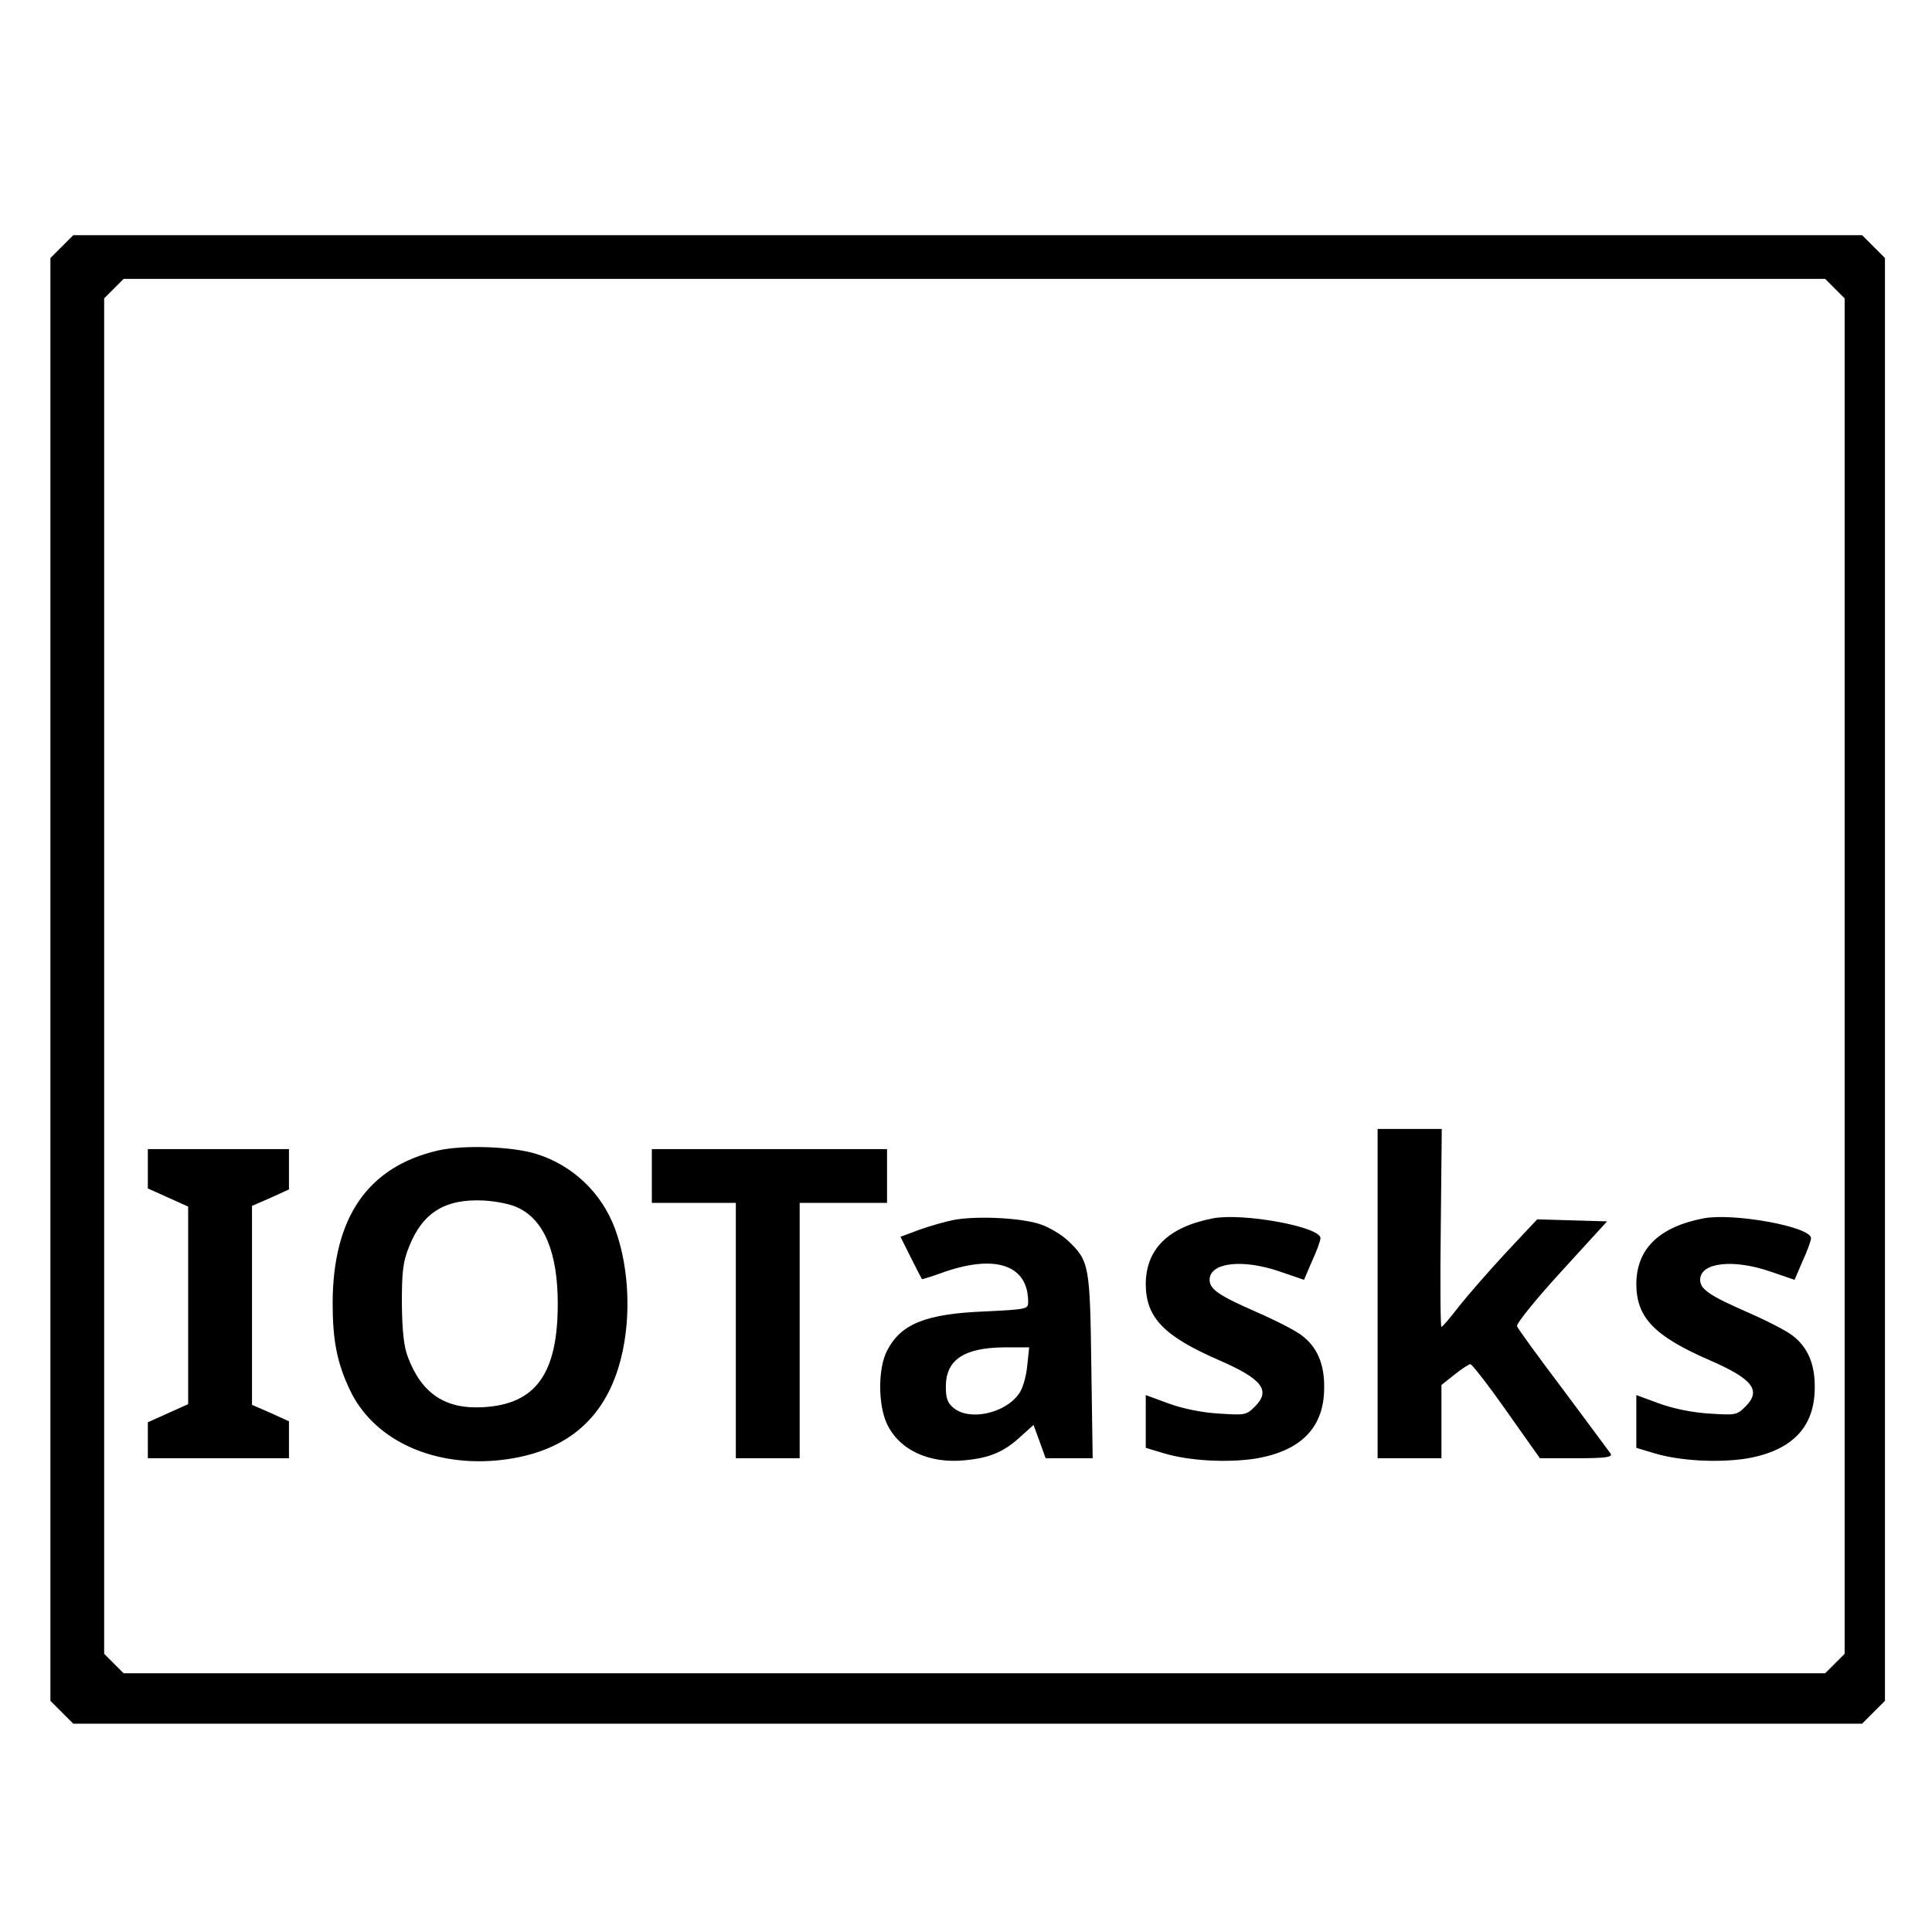 <svg version="1.0" xmlns="http://www.w3.org/2000/svg" width="766.667" height="766.667" viewBox="0 0 575 575"><path d="M18.4 73.4 15 76.8v429.4l3.4 3.4 3.4 3.4h532.4l3.4-3.4 3.4-3.4V76.8l-3.4-3.4-3.4-3.4H21.8l-3.4 3.4zm527.7 12.5 2.9 2.9v403.4l-2.9 2.9-2.9 2.9H36.8l-2.9-2.9-2.9-2.9V88.8l2.9-2.9 2.9-2.9h506.4l2.9 2.9z"/><path d="M410 385v49h19v-21.8l3.9-3.1c2.1-1.7 4.3-3.1 4.7-3.1.5 0 5.4 6.3 10.8 14l9.9 14h10.9c8.5 0 10.7-.3 10.2-1.3-.4-.6-6.8-9.2-14.1-19-7.4-9.8-13.6-18.3-13.8-19-.3-.7 5.6-8 13.1-16.2l13.7-15-10.4-.3-10.4-.3-9.2 9.8c-5 5.4-11.3 12.6-14 16-2.6 3.4-5 6.2-5.3 6.2-.3.1-.4-13.2-.2-29.4l.3-29.5H410v49zM130.4 342.4c-20.9 4.8-31.3 19.9-31.4 45.3 0 11.2 1.3 17.9 5.1 25.9 6.8 14.5 23.7 22.7 43.3 21.1 19.2-1.7 31.4-10.8 36.6-27.5 4-12.8 3.6-29.2-1-41.6-4-10.7-12.7-18.9-23.5-22.2-7.1-2.2-21.7-2.7-29.1-1zm23.9 17.1c7.7 3.7 11.7 13.4 11.7 28.5 0 20.8-6.5 29.9-22.1 30.8-11.3.7-18.4-4-22.5-14.9-1.2-3.1-1.7-7.7-1.8-15.9 0-9.6.3-12.4 2.2-17.1 4-10 10.7-14.2 22.2-13.6 3.7.2 8.2 1.1 10.3 2.2zM44 347.9v5.8l6 2.7 6 2.7v58.8l-6 2.7-6 2.7V434h42v-11l-5.5-2.5-5.5-2.4v-59.2l5.5-2.4L86 354v-12H44v5.9zM194 350v8h25v76h19v-76h26v-16h-70v8zM284.3 363c-2.8.5-7.6 1.9-10.7 3l-5.6 2.1 3.1 6.2c1.7 3.4 3.2 6.3 3.3 6.4 0 .1 3.3-.9 7.1-2.3 15.2-5.1 24.5-1.7 24.5 9.1 0 2.1-.4 2.2-12.7 2.8-17.8.7-25.2 3.7-29.3 11.7-2.7 5.2-2.7 15.9-.1 21.6 3.6 7.9 12.6 12.1 23.3 11 7.4-.7 11.6-2.5 16.5-7l3.9-3.5 1.8 4.9 1.8 5h14l-.4-27.3c-.4-30.1-.6-31.4-6.9-37.4-1.9-1.8-5.4-3.9-7.9-4.8-5.4-2-18.6-2.7-25.7-1.5zm21.4 43.7c-.3 3.1-1.4 6.8-2.5 8.2-4.2 5.8-14.6 8-19.3 4.2-1.9-1.5-2.4-2.9-2.4-6.4 0-8 5.4-11.6 17.4-11.7h7.4l-.6 5.7zM361 362.6c-13.4 2.6-20 9.2-20 19.7.1 9.9 5.4 15.4 22 22.6 12.6 5.5 15.3 8.9 10.5 13.7-2.6 2.6-3 2.6-10.8 2.1-5.1-.3-10.8-1.5-14.9-3l-6.8-2.5v15.7l5.3 1.6c7.6 2.3 19.1 2.9 27.4 1.6 13.6-2.3 20.4-9.3 20.4-21.1.1-7-2.1-12.1-6.6-15.5-1.7-1.4-7.8-4.5-13.5-7-11.2-4.9-14-6.8-14-9.6 0-5.2 9.9-6.3 21.1-2.4l7 2.4 2.4-5.6c1.4-3 2.5-6.1 2.5-6.8 0-3.4-23.1-7.6-32-5.9zM507 362.6c-13.4 2.6-20 9.2-20 19.7.1 9.9 5.4 15.4 22 22.6 12.6 5.5 15.3 8.9 10.5 13.7-2.6 2.6-3 2.6-10.8 2.1-5.1-.3-10.8-1.5-14.9-3l-6.8-2.5v15.7l5.3 1.6c7.6 2.3 19.1 2.9 27.4 1.6 13.6-2.3 20.4-9.3 20.4-21.1.1-7-2.1-12.1-6.6-15.5-1.7-1.4-7.8-4.5-13.5-7-11.2-4.9-14-6.8-14-9.6 0-5.2 9.9-6.3 21.1-2.4l7 2.4 2.4-5.6c1.4-3 2.5-6.1 2.5-6.8 0-3.4-23.1-7.6-32-5.9z"/></svg>